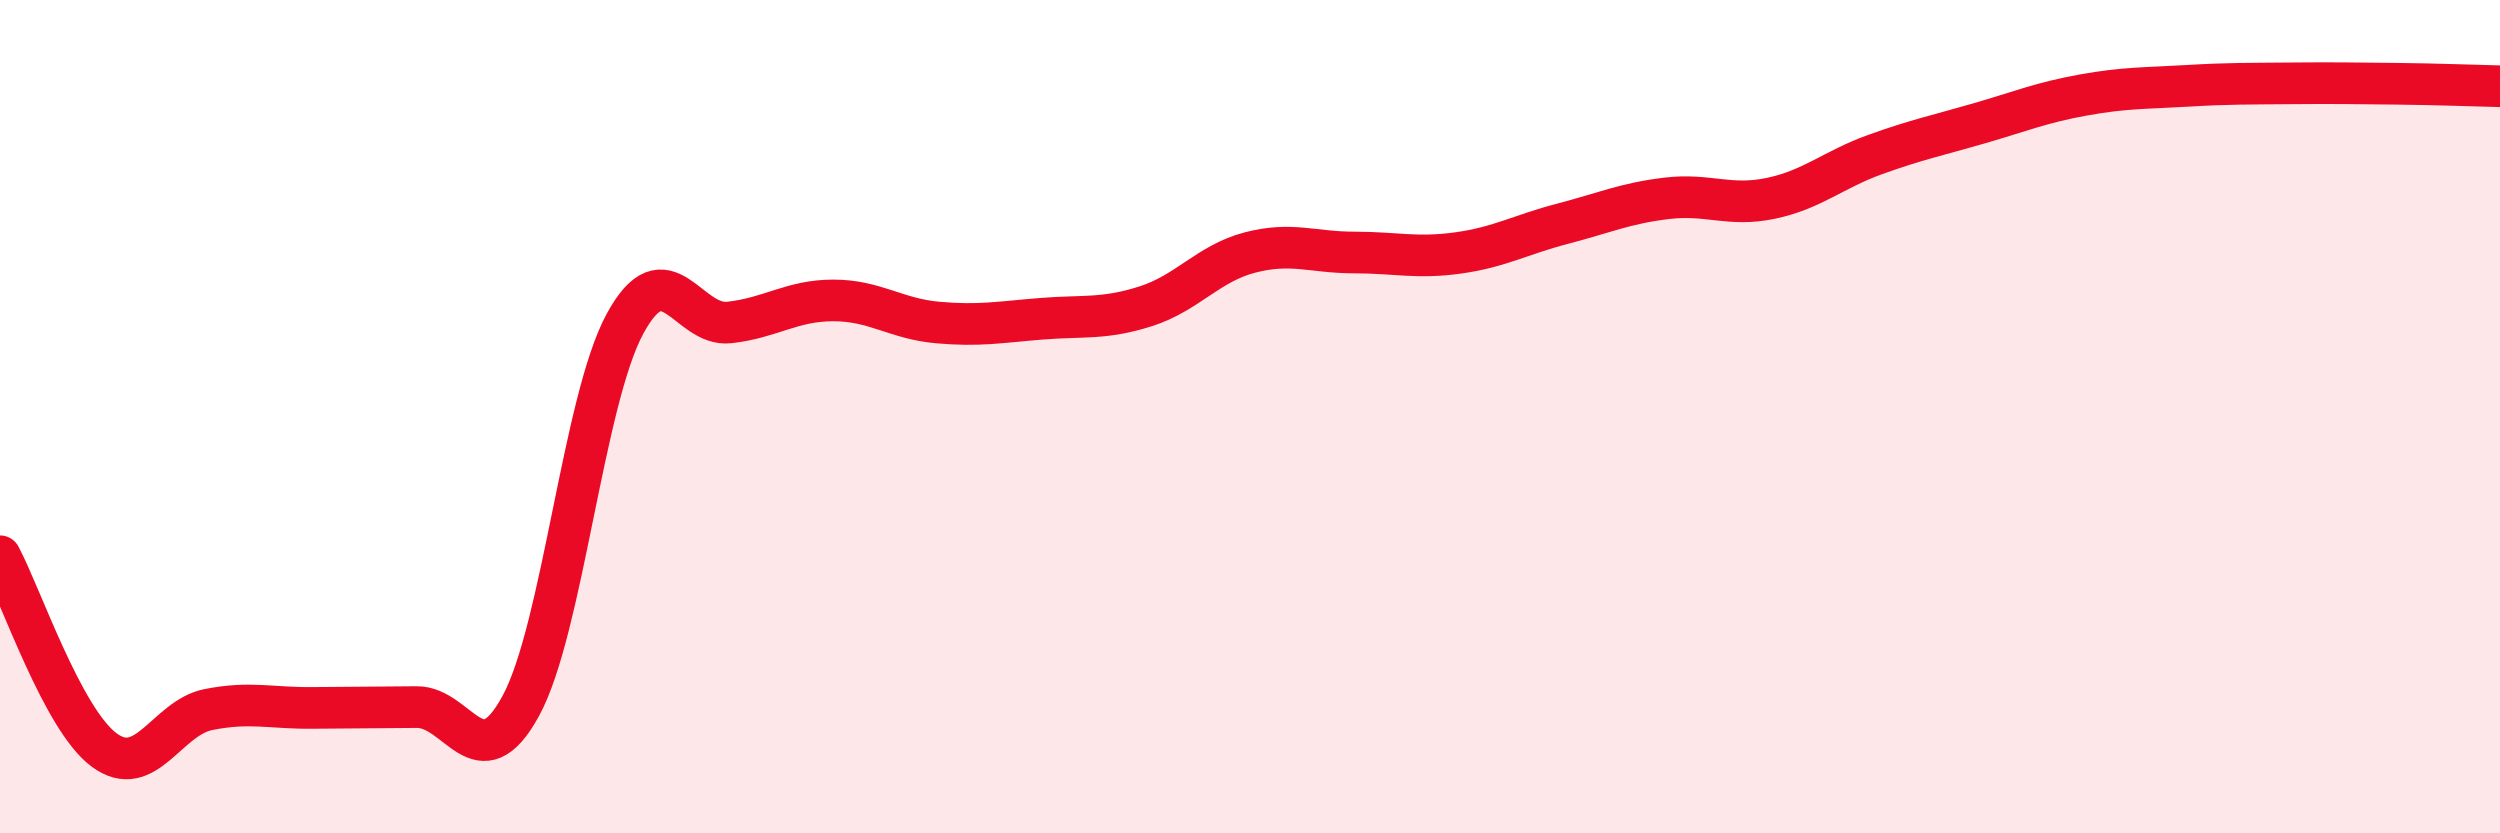
    <svg width="60" height="20" viewBox="0 0 60 20" xmlns="http://www.w3.org/2000/svg">
      <path
        d="M 0,13.35 C 0.5,14.28 1.5,17.26 2.5,18 C 3.5,18.74 4,17.23 5,17.03 C 6,16.83 6.5,17 7.5,16.99 C 8.5,16.98 9,16.98 10,16.97 C 11,16.96 11.5,18.78 12.5,16.94 C 13.5,15.1 14,9.61 15,7.77 C 16,5.93 16.5,7.85 17.5,7.74 C 18.5,7.63 19,7.21 20,7.21 C 21,7.21 21.5,7.65 22.5,7.74 C 23.5,7.83 24,7.73 25,7.65 C 26,7.57 26.5,7.67 27.5,7.35 C 28.5,7.03 29,6.32 30,6.06 C 31,5.8 31.5,6.06 32.5,6.06 C 33.5,6.06 34,6.21 35,6.07 C 36,5.93 36.5,5.63 37.5,5.37 C 38.5,5.11 39,4.88 40,4.76 C 41,4.64 41.5,4.97 42.5,4.76 C 43.5,4.55 44,4.07 45,3.71 C 46,3.35 46.5,3.25 47.5,2.96 C 48.5,2.67 49,2.46 50,2.28 C 51,2.1 51.5,2.12 52.5,2.06 C 53.5,2 54,2.01 55,2 C 56,1.99 56.5,2 57.5,2.01 C 58.5,2.02 59.5,2.06 60,2.07L60 20L0 20Z"
        fill="#EB0A25"
        opacity="0.1"
        stroke-linecap="round"
        stroke-linejoin="round"
      />
      <path
        d="M 0,13.35 C 0.5,14.28 1.5,17.26 2.5,18 C 3.5,18.74 4,17.23 5,17.03 C 6,16.83 6.5,17 7.5,16.99 C 8.5,16.98 9,16.98 10,16.97 C 11,16.96 11.5,18.78 12.5,16.94 C 13.5,15.1 14,9.61 15,7.77 C 16,5.93 16.5,7.85 17.5,7.74 C 18.5,7.63 19,7.21 20,7.21 C 21,7.21 21.5,7.65 22.5,7.74 C 23.5,7.83 24,7.73 25,7.65 C 26,7.57 26.5,7.67 27.5,7.35 C 28.5,7.03 29,6.32 30,6.06 C 31,5.8 31.5,6.06 32.5,6.06 C 33.5,6.06 34,6.21 35,6.07 C 36,5.93 36.5,5.63 37.5,5.37 C 38.5,5.11 39,4.88 40,4.76 C 41,4.64 41.5,4.97 42.5,4.76 C 43.5,4.55 44,4.07 45,3.71 C 46,3.35 46.5,3.25 47.5,2.96 C 48.5,2.67 49,2.46 50,2.28 C 51,2.1 51.5,2.12 52.5,2.06 C 53.5,2 54,2.01 55,2 C 56,1.99 56.5,2 57.5,2.01 C 58.5,2.02 59.5,2.06 60,2.07"
        stroke="#EB0A25"
        stroke-width="1"
        fill="none"
        stroke-linecap="round"
        stroke-linejoin="round"
      />
    </svg>
  